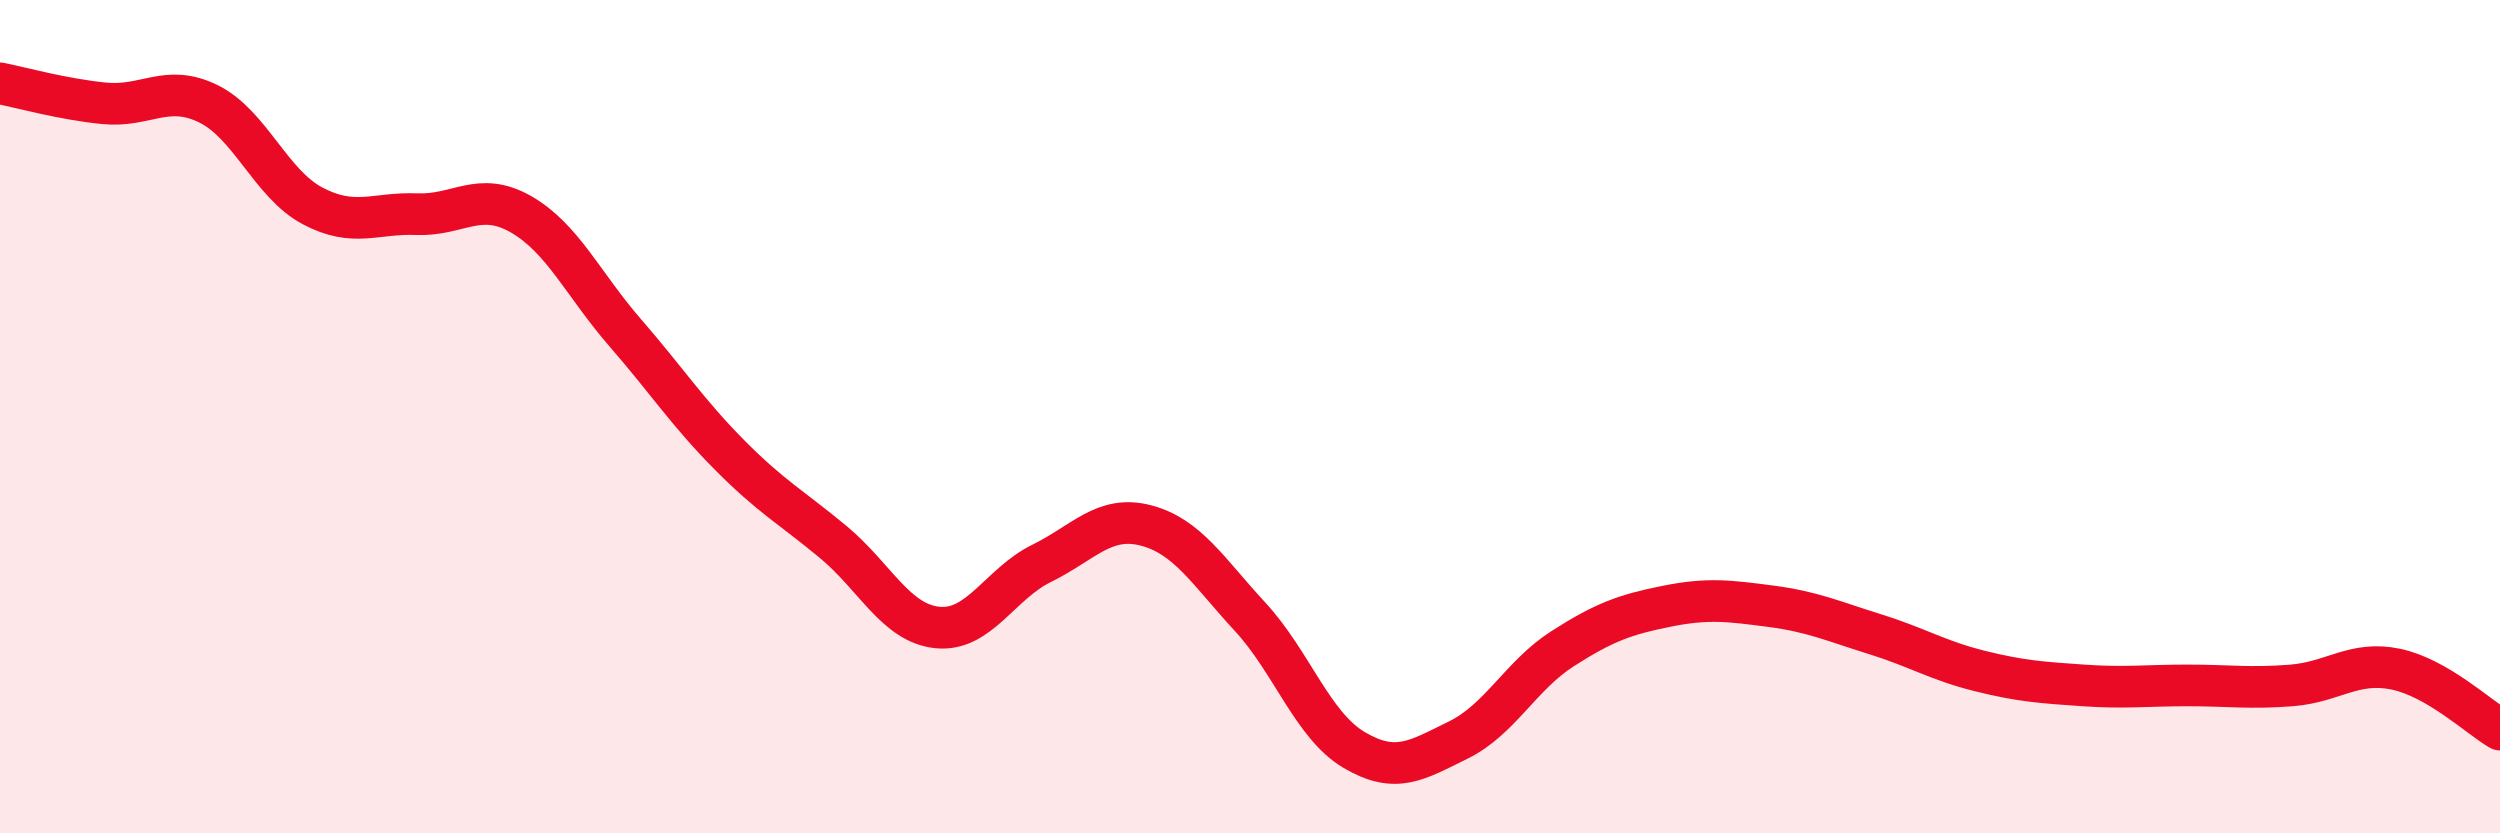 
    <svg width="60" height="20" viewBox="0 0 60 20" xmlns="http://www.w3.org/2000/svg">
      <path
        d="M 0,2 C 0.5,2.1 1.5,2.38 2.5,2.48 C 3.5,2.58 4,2 5,2.49 C 6,2.98 6.5,4.41 7.5,4.94 C 8.5,5.47 9,5.1 10,5.14 C 11,5.18 11.5,4.57 12.5,5.14 C 13.5,5.71 14,6.83 15,7.98 C 16,9.13 16.5,9.9 17.5,10.91 C 18.5,11.92 19,12.18 20,13.01 C 21,13.84 21.5,14.96 22.5,15.06 C 23.5,15.16 24,14.01 25,13.52 C 26,13.03 26.5,12.35 27.5,12.61 C 28.5,12.87 29,13.72 30,14.8 C 31,15.88 31.5,17.41 32.5,18 C 33.5,18.59 34,18.25 35,17.76 C 36,17.27 36.5,16.21 37.5,15.57 C 38.5,14.93 39,14.75 40,14.55 C 41,14.35 41.5,14.42 42.5,14.55 C 43.5,14.68 44,14.91 45,15.22 C 46,15.53 46.5,15.85 47.5,16.1 C 48.5,16.35 49,16.38 50,16.45 C 51,16.52 51.5,16.45 52.5,16.45 C 53.5,16.45 54,16.53 55,16.45 C 56,16.37 56.5,15.85 57.5,16.06 C 58.5,16.27 59.5,17.22 60,17.51L60 20L0 20Z"
        fill="#EB0A25"
        opacity="0.1"
        stroke-linecap="round"
        stroke-linejoin="round"
      />
      <path
        d="M 0,2 C 0.5,2.1 1.5,2.38 2.5,2.48 C 3.5,2.58 4,2 5,2.49 C 6,2.98 6.5,4.41 7.5,4.94 C 8.5,5.47 9,5.1 10,5.14 C 11,5.18 11.5,4.57 12.5,5.14 C 13.5,5.71 14,6.83 15,7.98 C 16,9.13 16.5,9.9 17.5,10.91 C 18.5,11.92 19,12.18 20,13.01 C 21,13.84 21.5,14.96 22.5,15.06 C 23.5,15.16 24,14.01 25,13.52 C 26,13.03 26.5,12.35 27.5,12.61 C 28.5,12.87 29,13.72 30,14.8 C 31,15.88 31.5,17.41 32.5,18 C 33.5,18.59 34,18.25 35,17.76 C 36,17.27 36.5,16.21 37.5,15.57 C 38.5,14.93 39,14.75 40,14.55 C 41,14.35 41.5,14.42 42.5,14.55 C 43.5,14.68 44,14.91 45,15.22 C 46,15.53 46.5,15.85 47.5,16.1 C 48.5,16.35 49,16.38 50,16.45 C 51,16.52 51.5,16.45 52.5,16.45 C 53.5,16.45 54,16.53 55,16.45 C 56,16.37 56.5,15.85 57.5,16.06 C 58.5,16.27 59.5,17.22 60,17.51"
        stroke="#EB0A25"
        stroke-width="1"
        fill="none"
        stroke-linecap="round"
        stroke-linejoin="round"
      />
    </svg>
  